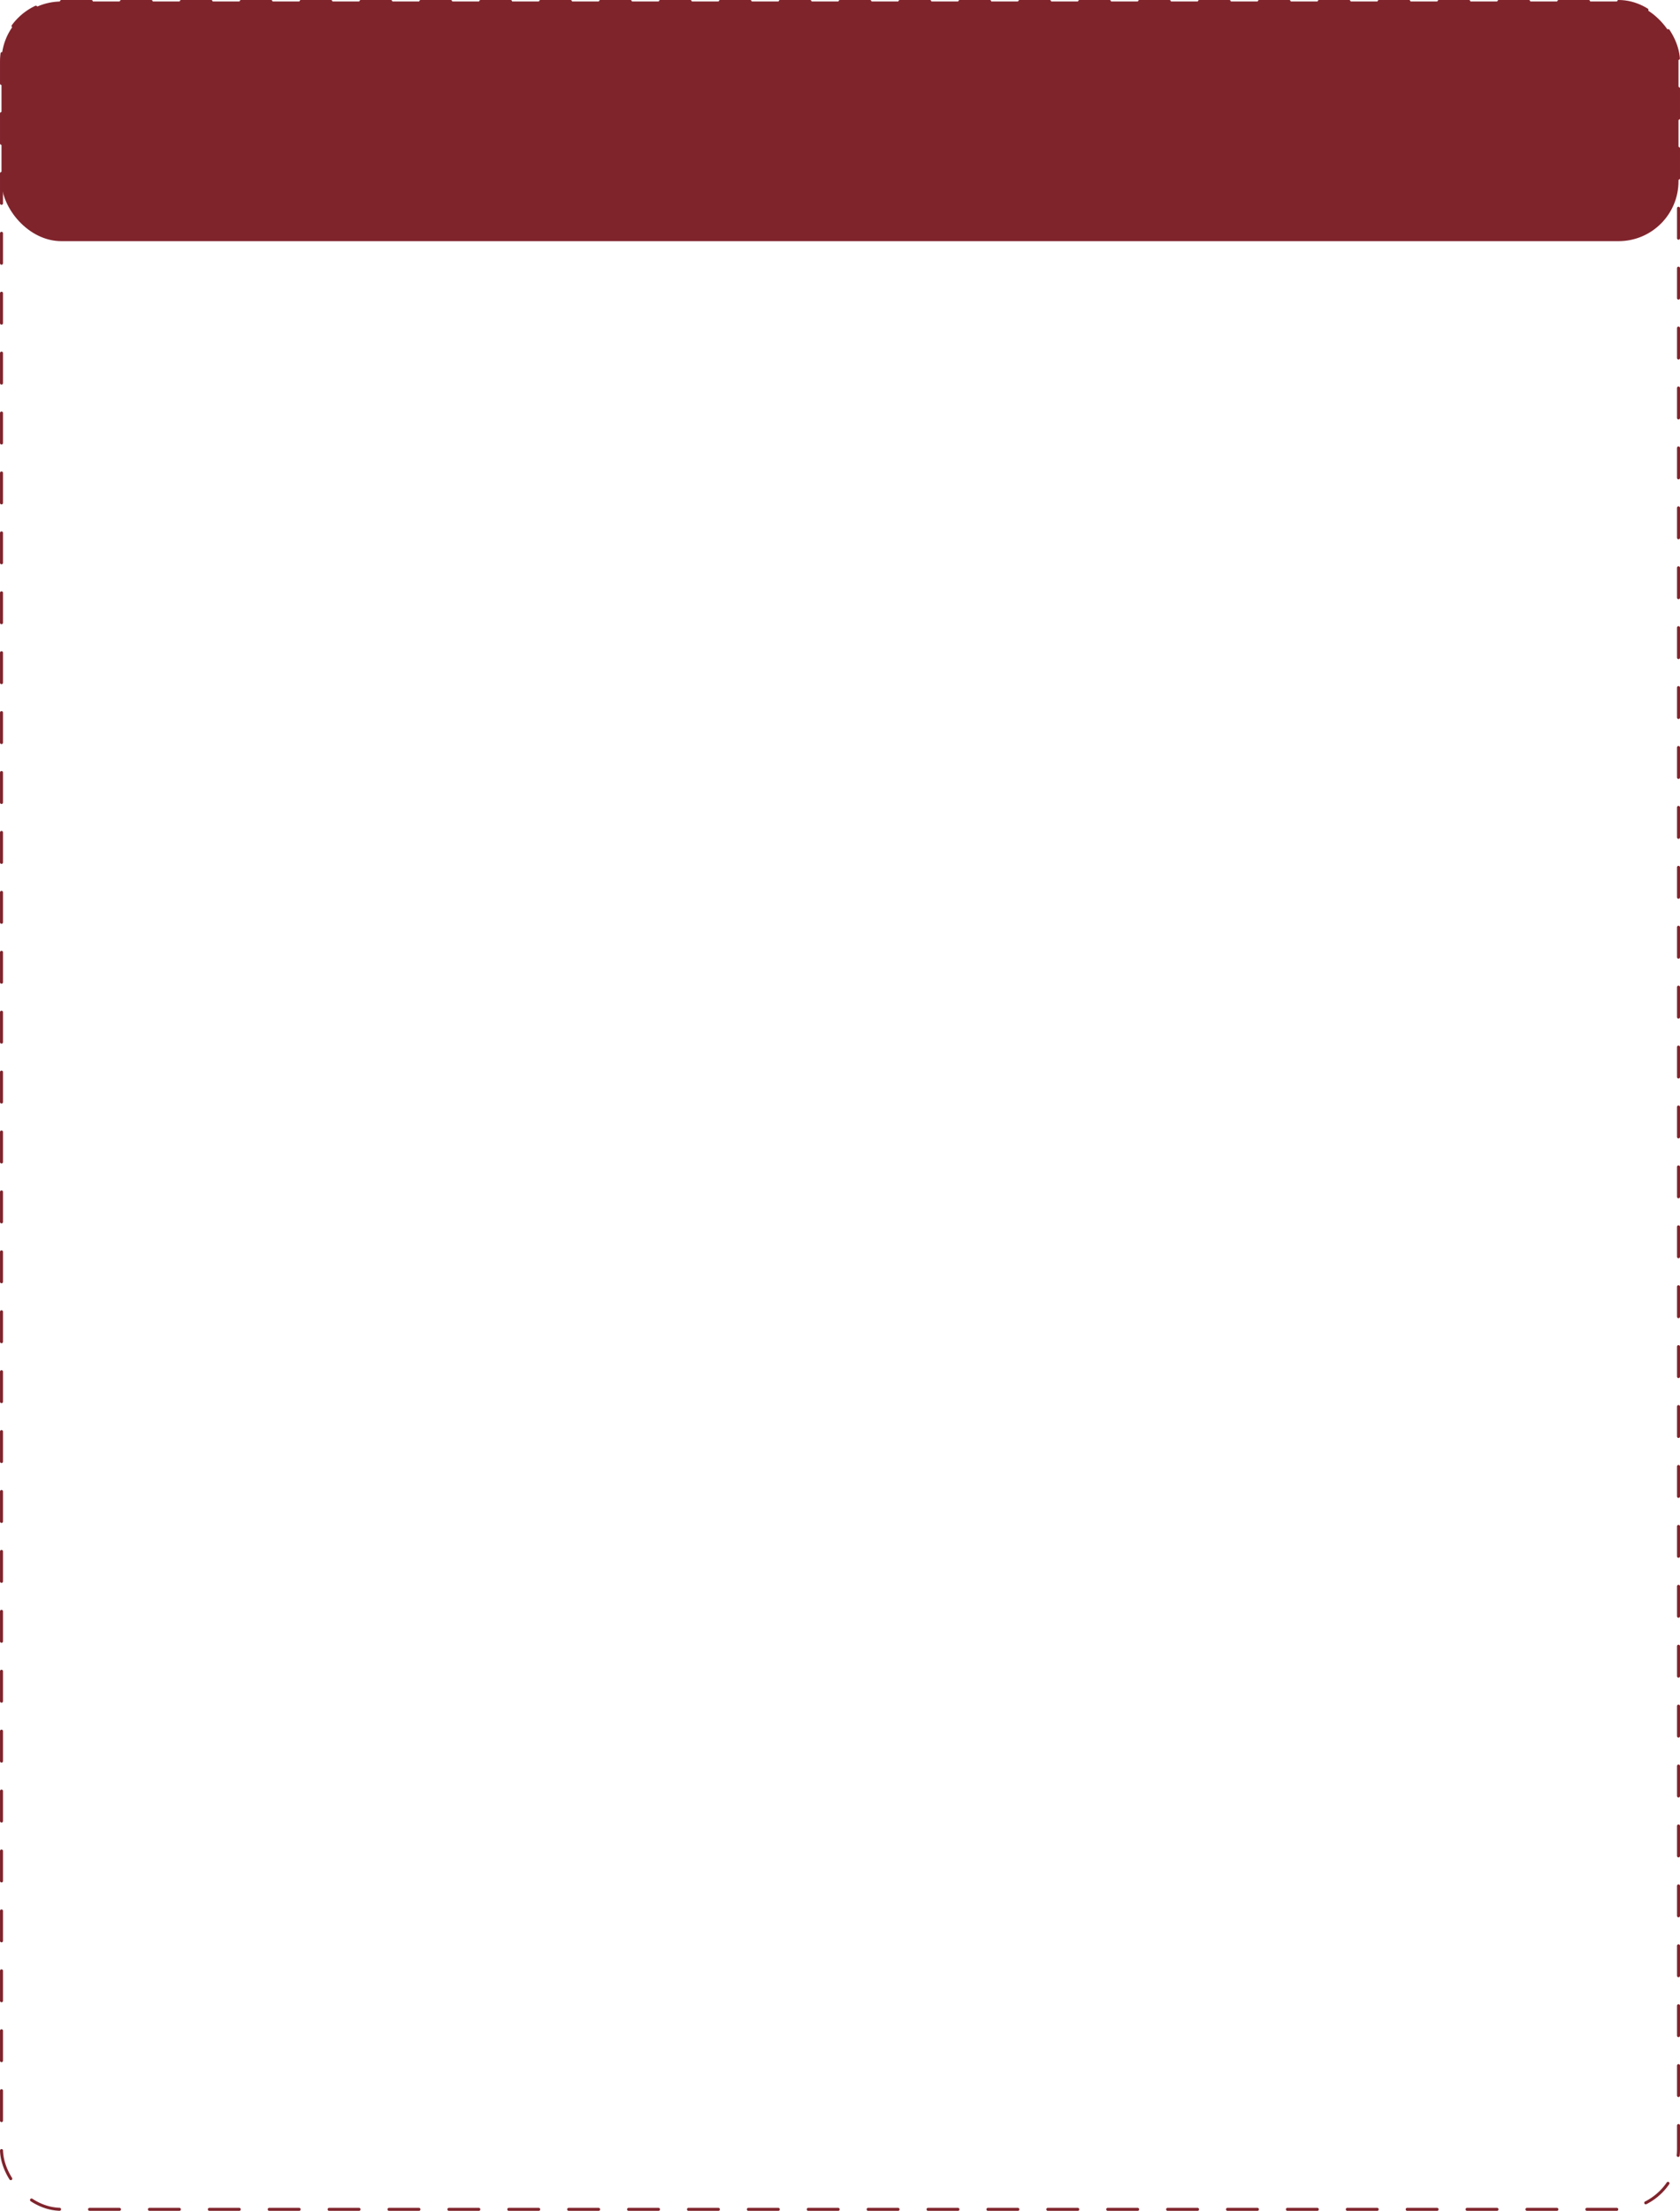 <?xml version="1.0" encoding="UTF-8"?> <svg xmlns="http://www.w3.org/2000/svg" width="561" height="738" viewBox="0 0 561 738" fill="none"><rect x="0.5" y="0.5" width="560" height="737" rx="20" stroke="#80242C" stroke-linecap="round" stroke-dasharray="10 10"></rect><rect x="0.5" y="0.5" width="560" height="80" rx="20" fill="#80242C"></rect></svg> 